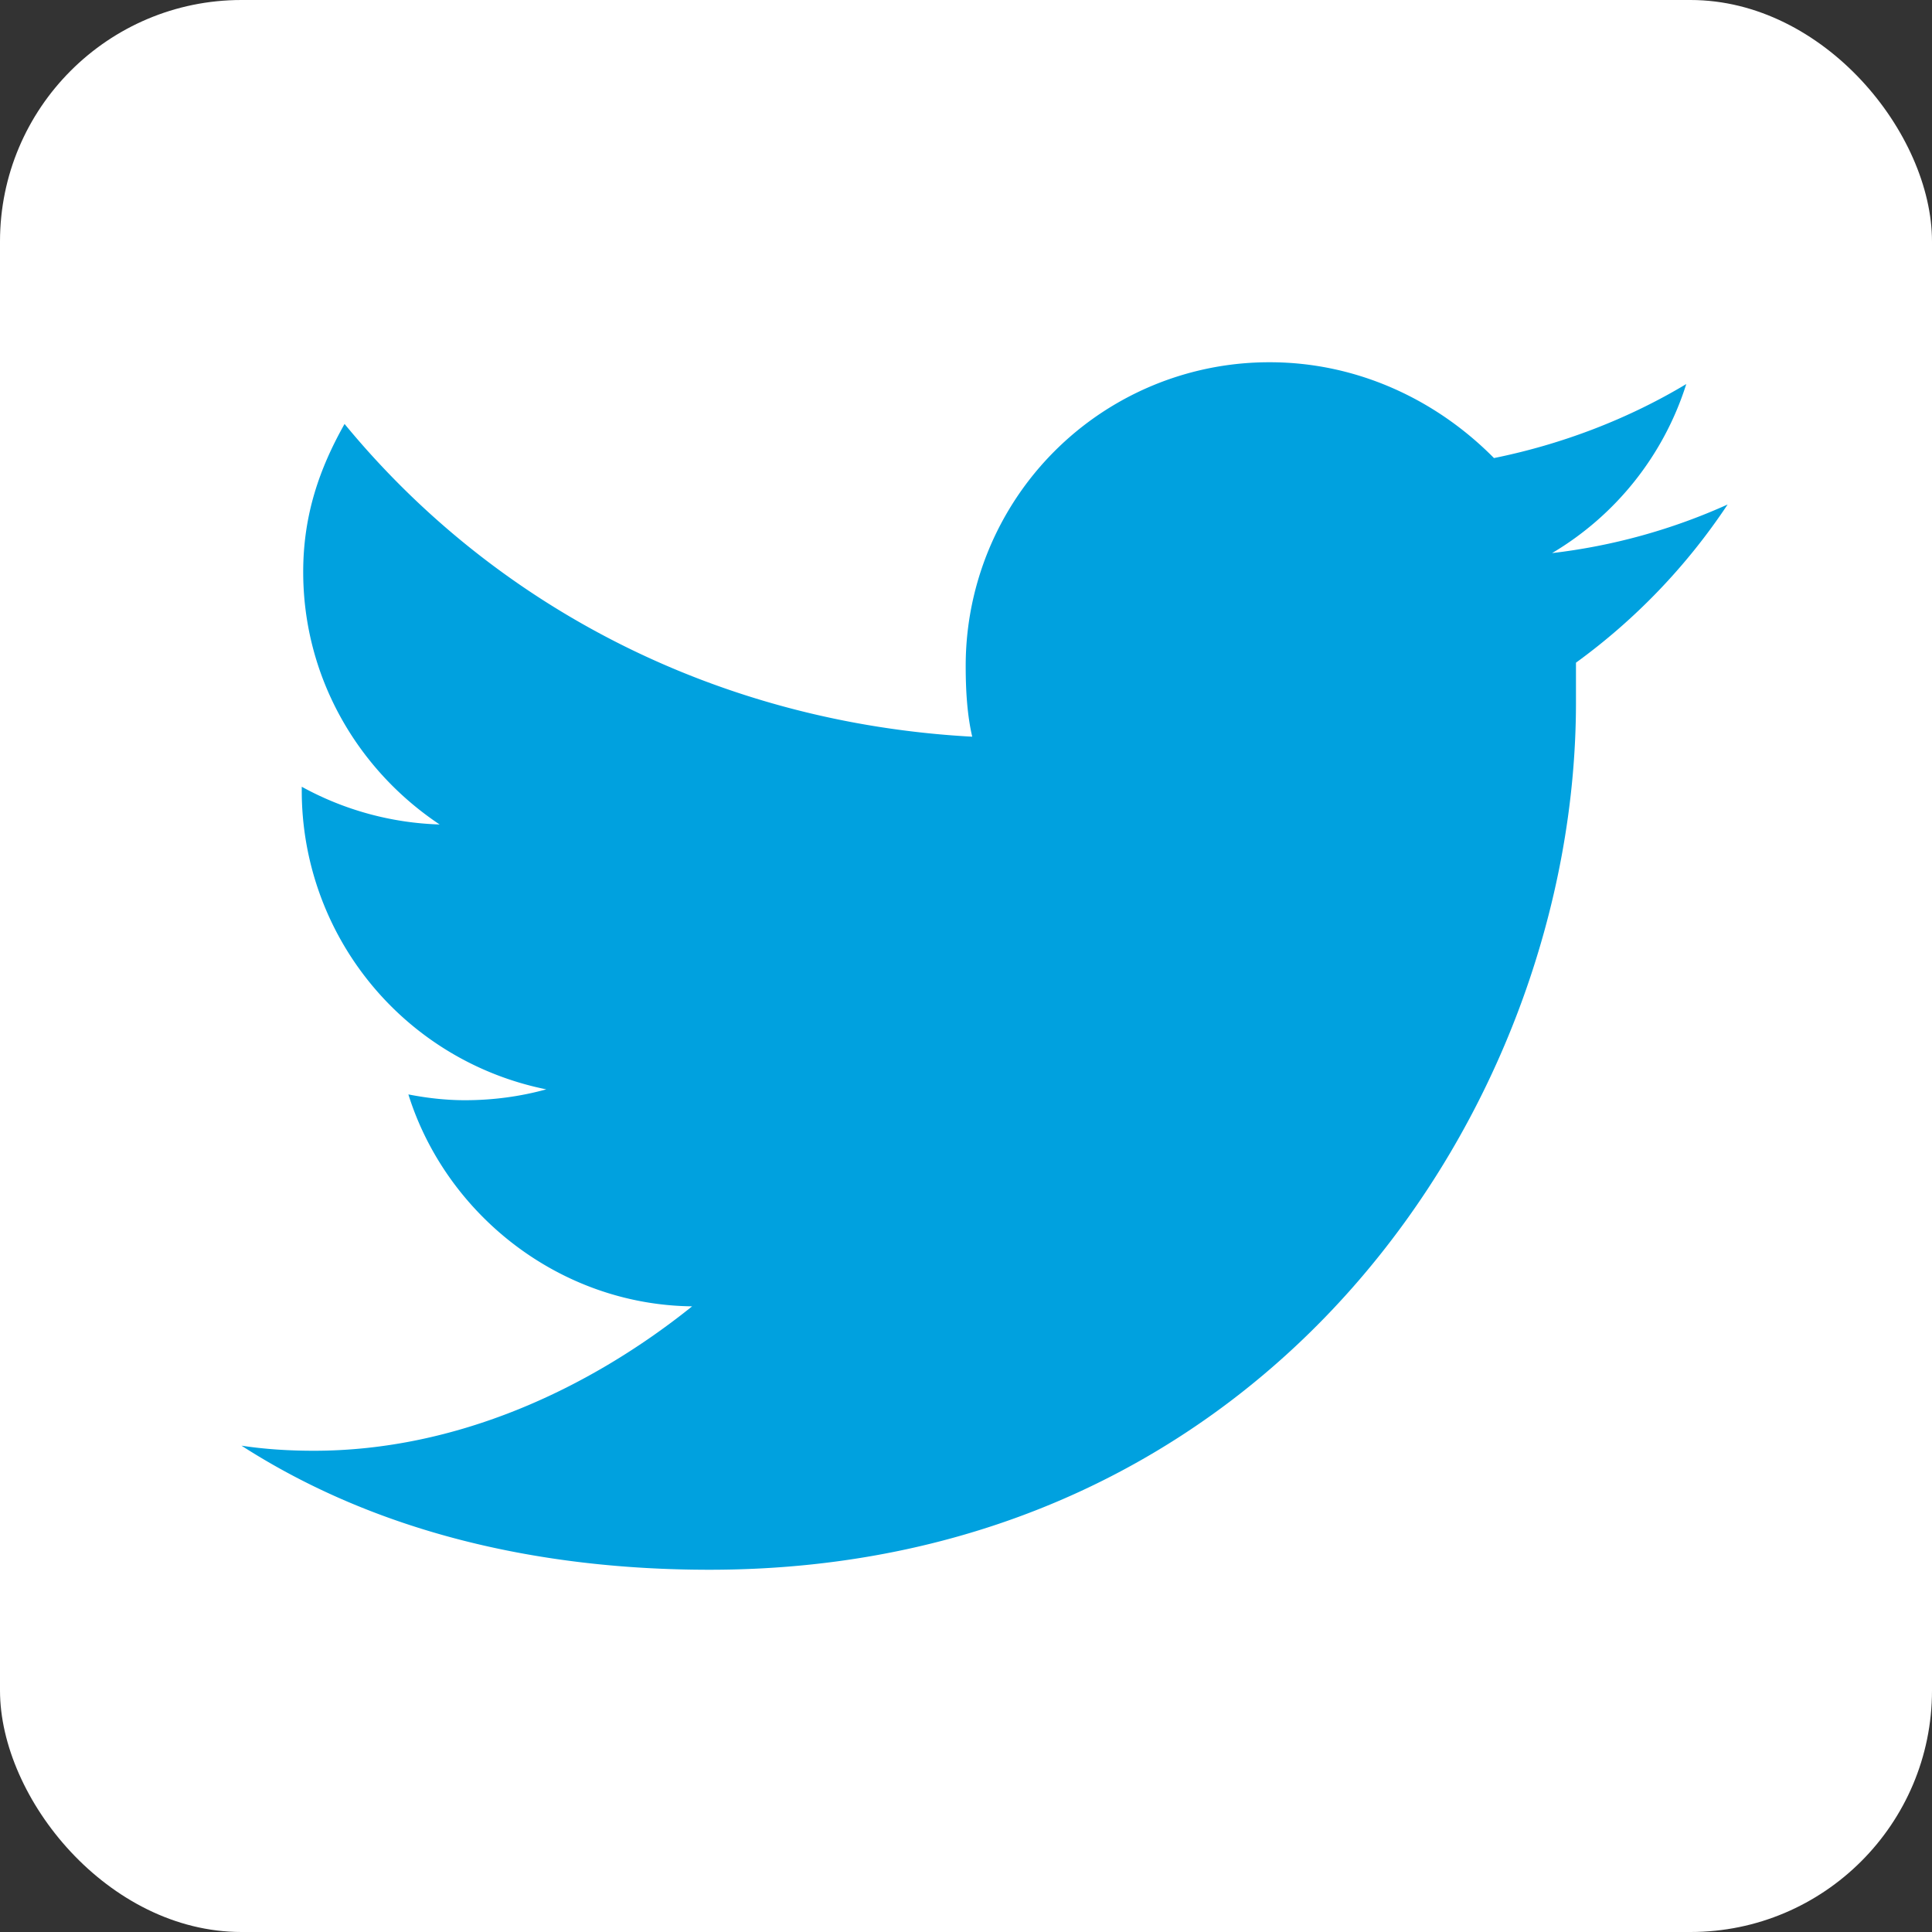 <svg width="32" height="32" viewBox="0 0 32 32" xmlns="http://www.w3.org/2000/svg"><rect x="0" y="0" width="32" height="32" fill="#333333" stroke="none"/><title>icons/icon-twitter</title><g fill="none" fill-rule="evenodd"><rect fill="#FFF" width="32" height="32" rx="4"/><path d="M28.615 8.356a9.85 9.85 0 0 1-2.908.805 5.007 5.007 0 0 0 2.223-2.8c-.961.577-2.055.997-3.185 1.226C23.795 6.625 22.485 6 21.031 6a5.027 5.027 0 0 0-5.036 5.036c0 .397.024.805.108 1.166-4.182-.228-7.884-2.127-10.396-5.18-.42.745-.685 1.514-.685 2.452 0 1.73.89 3.269 2.26 4.182a5.062 5.062 0 0 1-2.284-.625v.06a5.045 5.045 0 0 0 4.05 4.952c-.433.12-.89.18-1.346.18-.313 0-.625-.035-.938-.096.625 1.996 2.512 3.486 4.7 3.51-1.707 1.37-3.906 2.392-6.262 2.392-.409 0-.805-.024-1.202-.084C6.224 25.375 8.904 26 11.752 26c9.28 0 14.351-7.692 14.351-14.363v-.661a10.228 10.228 0 0 0 2.512-2.62z" fill="#00A1DF"/></g></svg>
